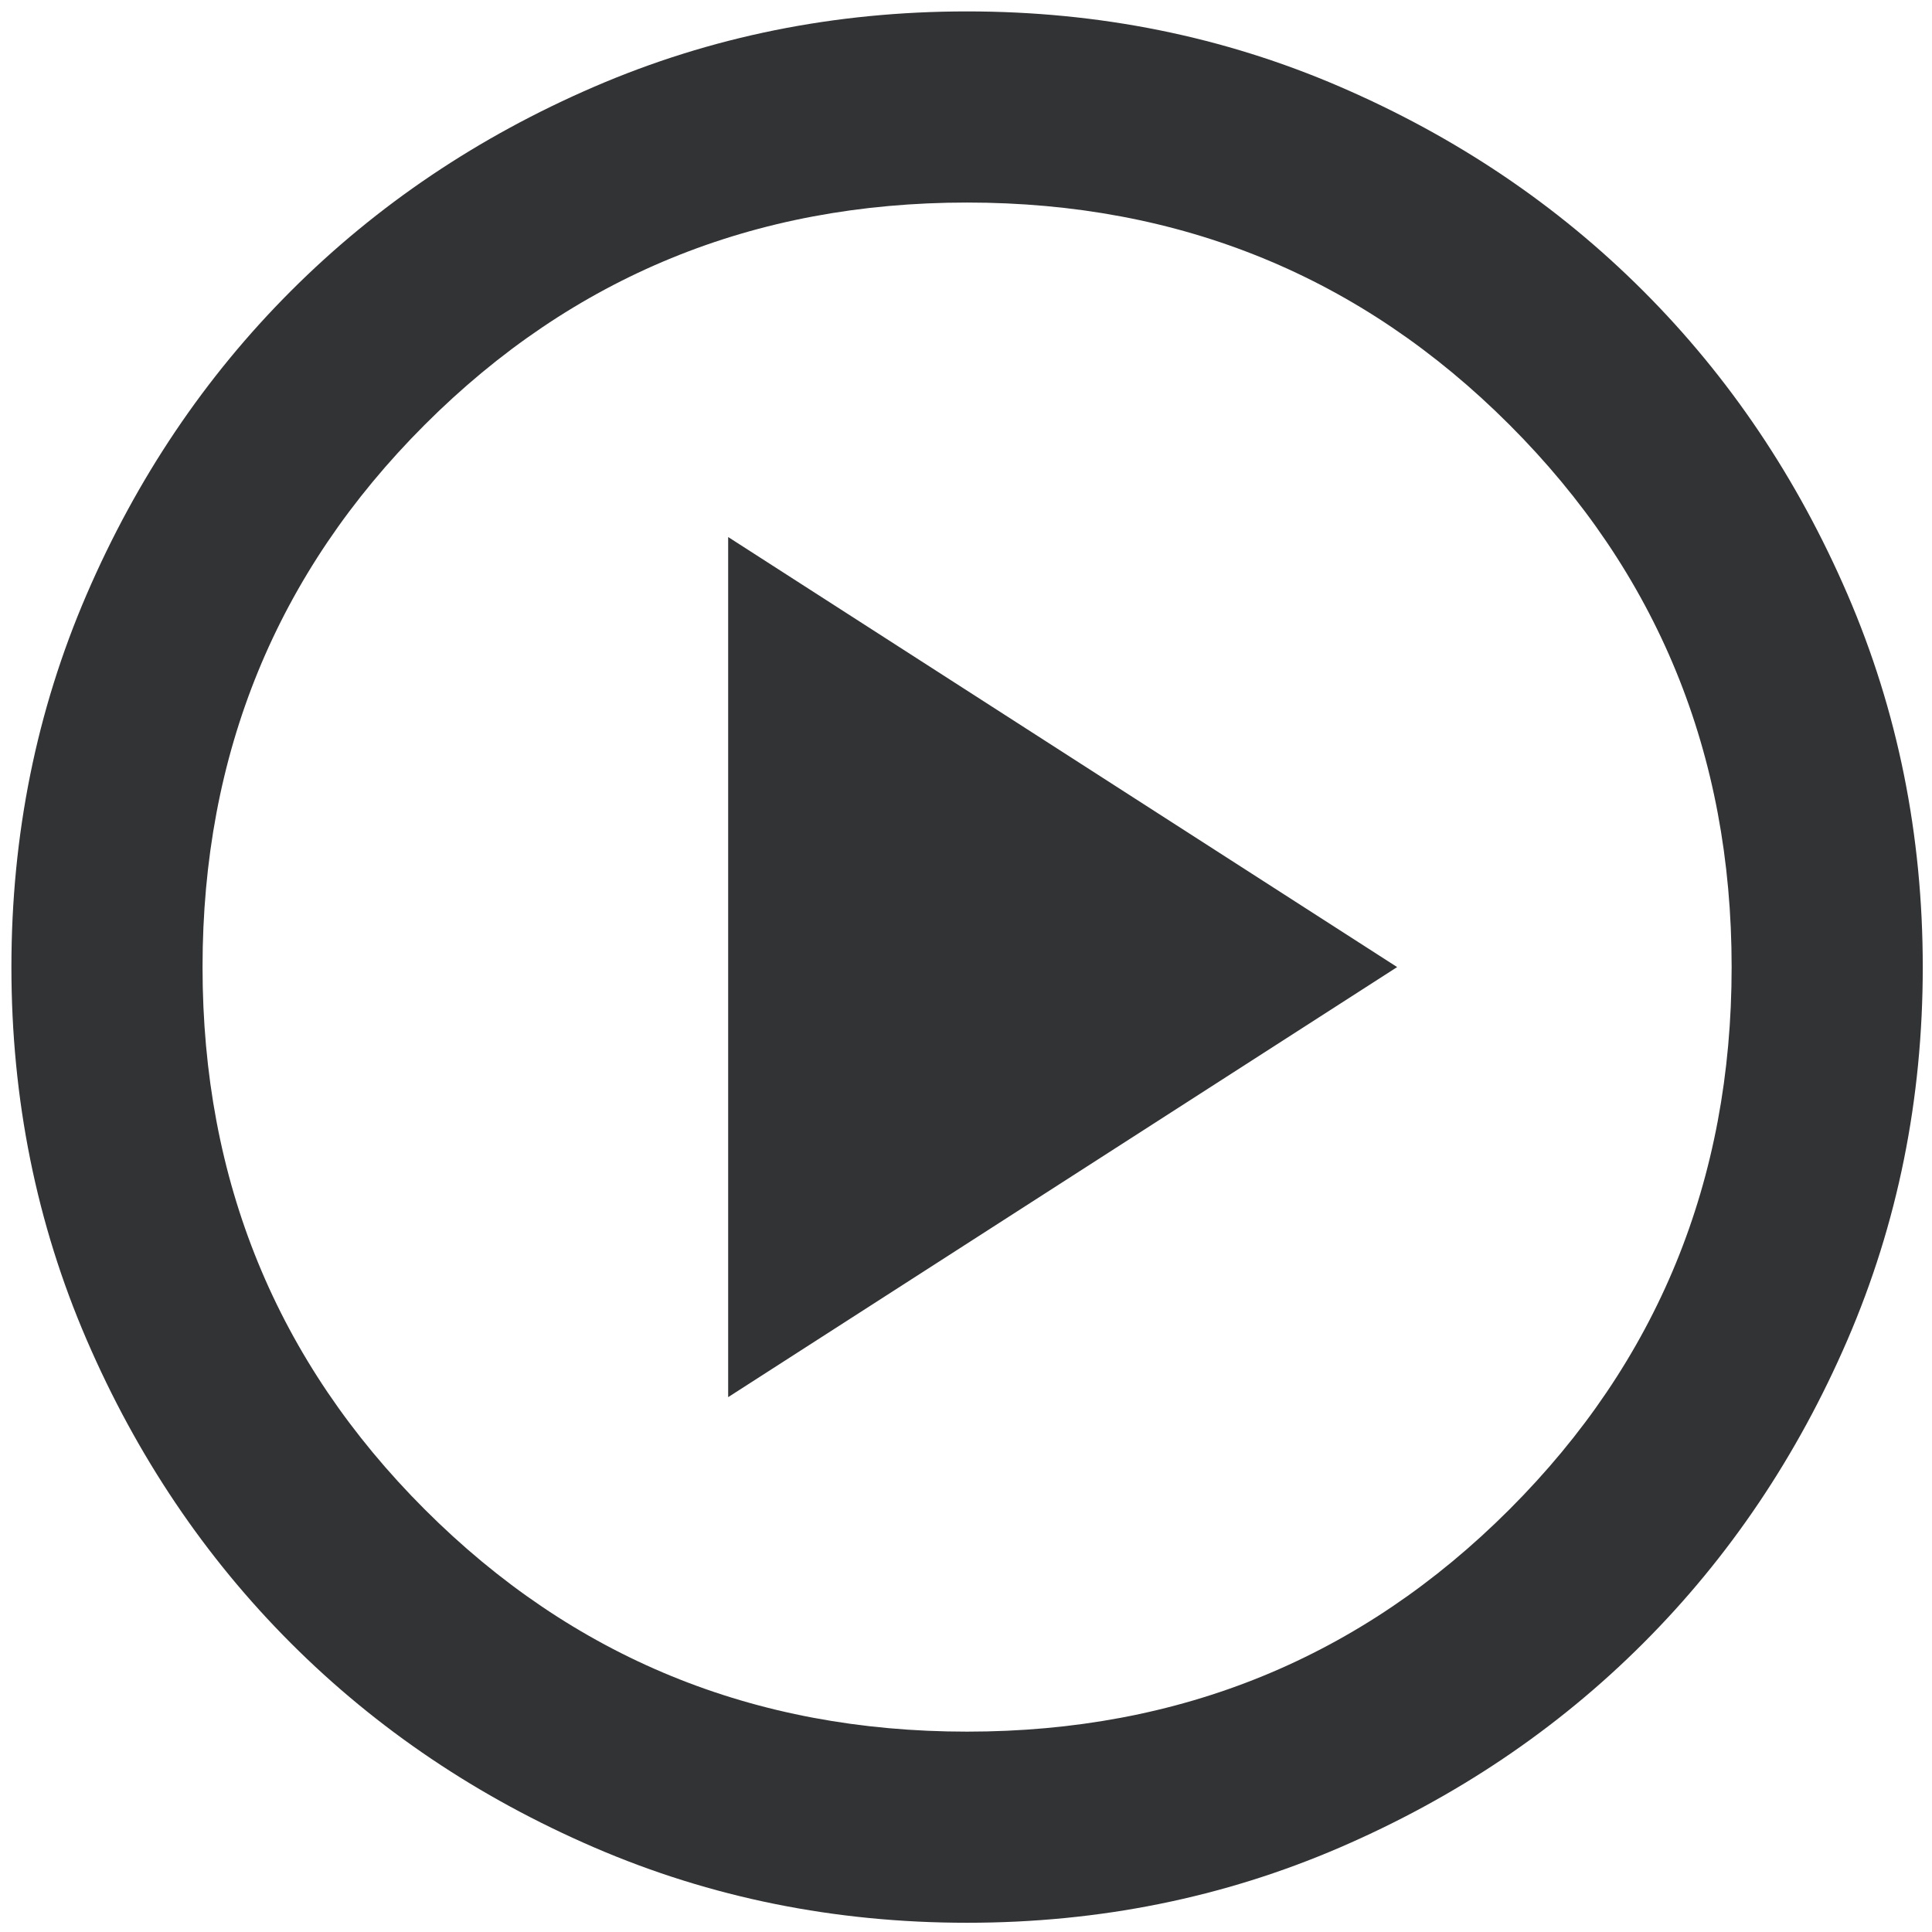 <svg width="86" height="86" viewBox="0 0 86 86" fill="none" xmlns="http://www.w3.org/2000/svg">
<path d="M32.413 62.192L62.192 43.048L32.413 23.905V62.192ZM43.048 85.589C37.164 85.589 31.634 84.472 26.458 82.239C21.282 80.005 16.78 76.975 12.951 73.146C9.123 69.317 6.092 64.815 3.858 59.639C1.625 54.464 0.508 48.933 0.508 43.048C0.508 37.164 1.625 31.634 3.858 26.458C6.092 21.282 9.123 16.78 12.951 12.951C16.78 9.122 21.282 6.091 26.458 3.858C31.634 1.625 37.164 0.508 43.048 0.508C48.933 0.508 54.464 1.625 59.639 3.858C64.815 6.091 69.317 9.122 73.146 12.951C76.975 16.78 80.005 21.282 82.239 26.458C84.472 31.634 85.589 37.164 85.589 43.048C85.589 48.933 84.472 54.464 82.239 59.639C80.005 64.815 76.975 69.317 73.146 73.146C69.317 76.975 64.815 80.005 59.639 82.239C54.464 84.472 48.933 85.589 43.048 85.589ZM43.048 77.081C52.549 77.081 60.596 73.784 67.19 67.19C73.784 60.596 77.081 52.549 77.081 43.048C77.081 33.548 73.784 25.501 67.19 18.907C60.596 12.313 52.549 9.016 43.048 9.016C33.548 9.016 25.501 12.313 18.907 18.907C12.313 25.501 9.016 33.548 9.016 43.048C9.016 52.549 12.313 60.596 18.907 67.19C25.501 73.784 33.548 77.081 43.048 77.081Z" fill="#323335"/>
</svg>
